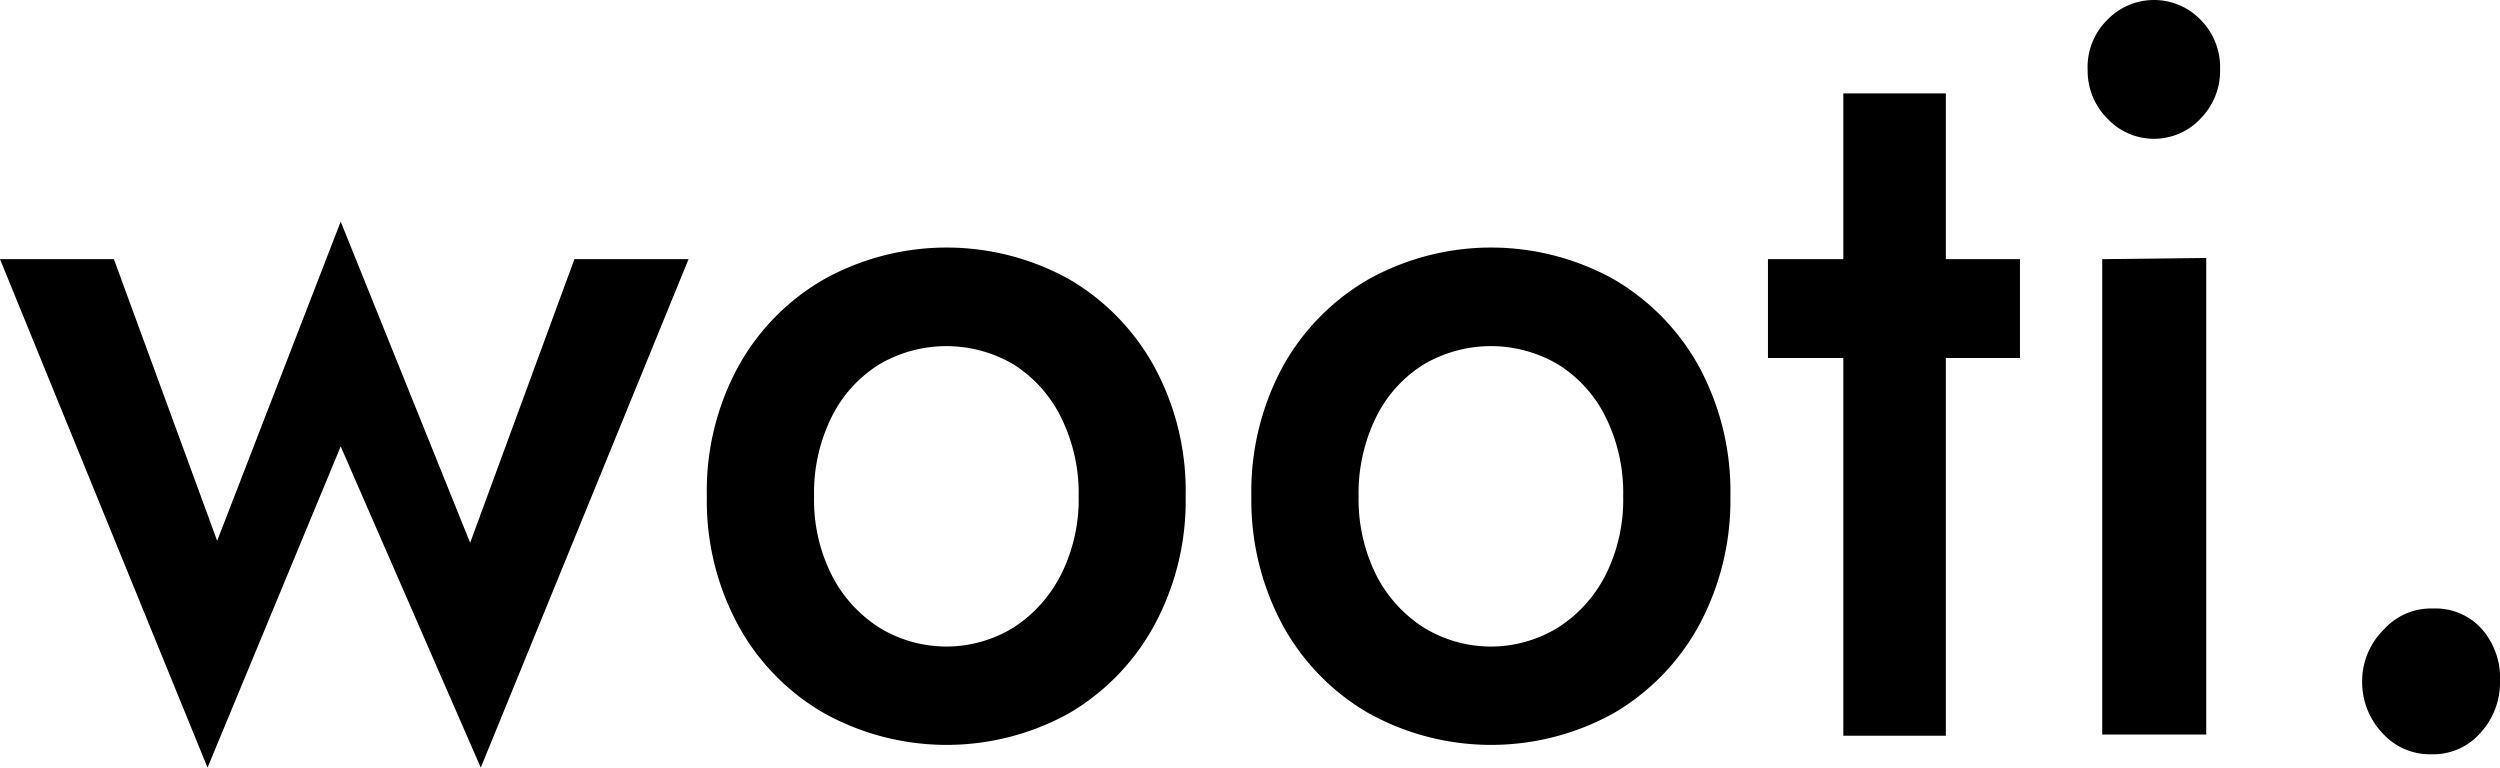 <svg id="wooti." xmlns="http://www.w3.org/2000/svg" viewBox="0 0 101.19 31.07"><path d="M11.42,12,15.6,23.4l5-12.92,5.24,13L30.06,12h4.62L26.27,32.58l-5.67-13-5.39,13L6.81,12Z" transform="translate(-6.81 -1.51)"/><path d="M36.69,16.35a9.18,9.18,0,0,1,3.48-3.54,10.23,10.23,0,0,1,9.91,0,9.24,9.24,0,0,1,3.45,3.54A10.52,10.52,0,0,1,54.8,21.6a10.56,10.56,0,0,1-1.27,5.22,9.23,9.23,0,0,1-3.45,3.56,10.23,10.23,0,0,1-9.91,0,9.16,9.16,0,0,1-3.48-3.56,10.56,10.56,0,0,1-1.27-5.22A10.52,10.52,0,0,1,36.69,16.35Zm3.77,8.41a5.46,5.46,0,0,0,1.92,2.14,5.19,5.19,0,0,0,5.47,0,5.51,5.51,0,0,0,1.91-2.14,6.78,6.78,0,0,0,.71-3.16,6.91,6.91,0,0,0-.71-3.19,5.31,5.31,0,0,0-1.91-2.14,5.36,5.36,0,0,0-5.47,0,5.26,5.26,0,0,0-1.92,2.14,6.91,6.91,0,0,0-.7,3.19A6.78,6.78,0,0,0,40.46,24.76Z" transform="translate(-6.81 -1.51)"/><path d="M58.73,16.35a9.25,9.25,0,0,1,3.48-3.54,10.23,10.23,0,0,1,9.91,0,9.27,9.27,0,0,1,3.46,3.54,10.63,10.63,0,0,1,1.27,5.25,10.67,10.67,0,0,1-1.27,5.22,9.25,9.25,0,0,1-3.46,3.56,10.23,10.23,0,0,1-9.91,0,9.23,9.23,0,0,1-3.48-3.56,10.67,10.67,0,0,1-1.27-5.22A10.63,10.63,0,0,1,58.73,16.35Zm3.77,8.41a5.46,5.46,0,0,0,1.92,2.14,5.19,5.19,0,0,0,5.47,0,5.46,5.46,0,0,0,1.92-2.14,6.78,6.78,0,0,0,.7-3.16,6.91,6.91,0,0,0-.7-3.19,5.26,5.26,0,0,0-1.92-2.14,5.36,5.36,0,0,0-5.47,0,5.26,5.26,0,0,0-1.92,2.14,7,7,0,0,0-.7,3.19A6.91,6.91,0,0,0,62.5,24.76Z" transform="translate(-6.81 -1.51)"/><path d="M88.57,12v4H78.37V12Zm-3-6.71v26H81.42v-26Z" transform="translate(-6.81 -1.51)"/><path d="M92.11,2.31a2.62,2.62,0,0,1,3.77,0,2.72,2.72,0,0,1,.79,2,2.75,2.75,0,0,1-.79,2,2.58,2.58,0,0,1-3.77,0,2.72,2.72,0,0,1-.8-1.95A2.68,2.68,0,0,1,92.11,2.31Zm4,9.64V31.24H91.9V12Z" transform="translate(-6.81 -1.51)"/><path d="M103.29,27a2.56,2.56,0,0,1,2-.86,2.51,2.51,0,0,1,2,.86A3,3,0,0,1,108,29.1a3,3,0,0,1-.78,2.06,2.53,2.53,0,0,1-2,.88,2.58,2.58,0,0,1-2-.88,3,3,0,0,1-.8-2.06A2.93,2.93,0,0,1,103.29,27Z" transform="translate(-6.81 -1.51)"/></svg>